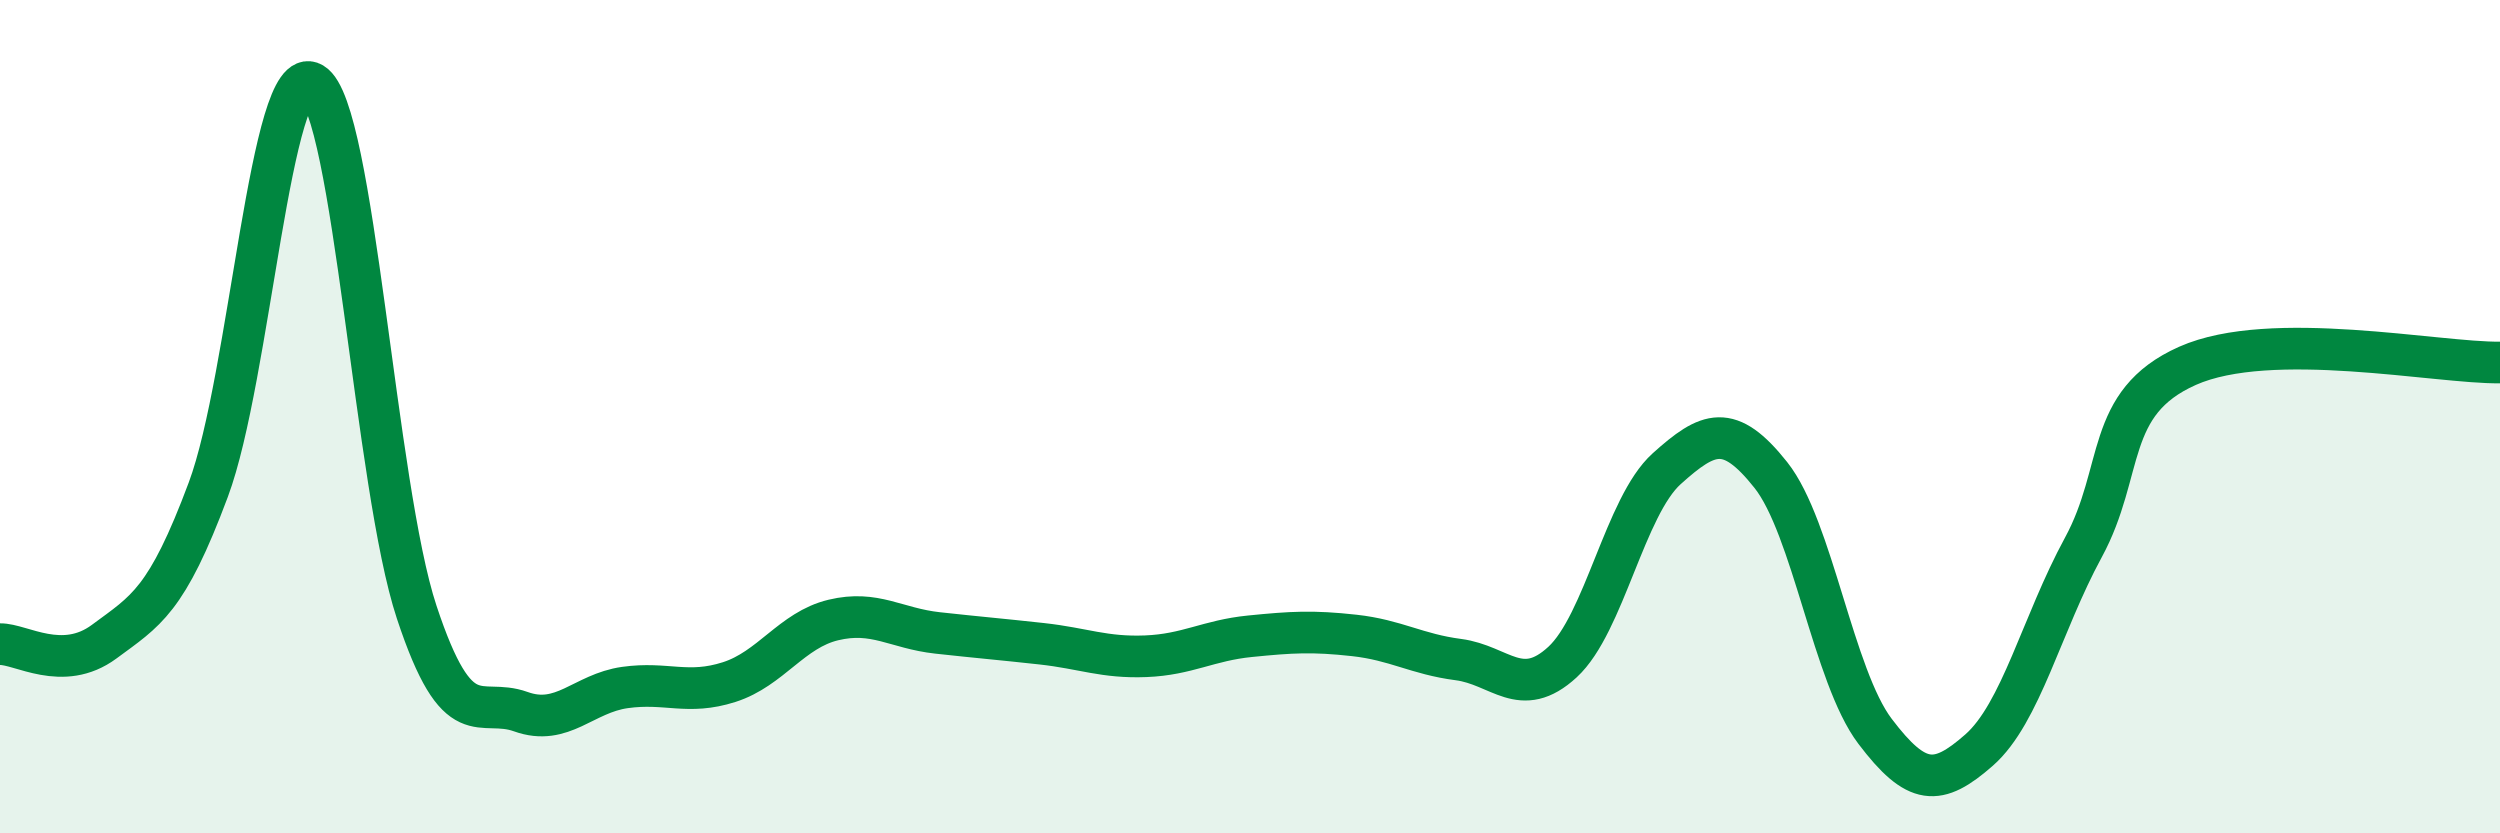 
    <svg width="60" height="20" viewBox="0 0 60 20" xmlns="http://www.w3.org/2000/svg">
      <path
        d="M 0,15.46 C 0.5,15.45 1.5,16.14 2.5,15.4 C 3.5,14.66 4,14.43 5,11.75 C 6,9.07 6.5,1.41 7.5,2 C 8.5,2.59 9,11.67 10,14.69 C 11,17.71 11.5,16.72 12.5,17.08 C 13.5,17.44 14,16.64 15,16.5 C 16,16.36 16.5,16.69 17.5,16.37 C 18.5,16.05 19,15.12 20,14.88 C 21,14.64 21.5,15.08 22.5,15.19 C 23.5,15.3 24,15.34 25,15.45 C 26,15.56 26.5,15.79 27.5,15.75 C 28.5,15.71 29,15.37 30,15.27 C 31,15.17 31.5,15.14 32.5,15.25 C 33.5,15.36 34,15.7 35,15.83 C 36,15.96 36.5,16.81 37.5,15.89 C 38.5,14.97 39,12.15 40,11.25 C 41,10.35 41.5,10.14 42.5,11.4 C 43.5,12.66 44,16.23 45,17.55 C 46,18.87 46.5,18.88 47.5,18 C 48.5,17.12 49,14.98 50,13.14 C 51,11.3 50.5,9.67 52.5,8.78 C 54.5,7.89 58.5,8.72 60,8.7L60 20L0 20Z"
        fill="#008740"
        opacity="0.1"
        stroke-linecap="round"
        stroke-linejoin="round"
      />
      <path
        d="M 0,15.46 C 0.5,15.45 1.5,16.14 2.5,15.4 C 3.5,14.66 4,14.43 5,11.75 C 6,9.07 6.5,1.41 7.5,2 C 8.5,2.59 9,11.67 10,14.69 C 11,17.71 11.5,16.72 12.5,17.08 C 13.5,17.44 14,16.64 15,16.5 C 16,16.36 16.5,16.69 17.5,16.37 C 18.5,16.05 19,15.12 20,14.88 C 21,14.64 21.5,15.08 22.5,15.19 C 23.5,15.3 24,15.34 25,15.45 C 26,15.56 26.5,15.79 27.5,15.75 C 28.5,15.71 29,15.37 30,15.27 C 31,15.17 31.5,15.14 32.5,15.25 C 33.5,15.36 34,15.7 35,15.83 C 36,15.96 36.5,16.81 37.5,15.89 C 38.5,14.97 39,12.15 40,11.25 C 41,10.35 41.5,10.14 42.5,11.4 C 43.5,12.66 44,16.23 45,17.55 C 46,18.87 46.5,18.88 47.5,18 C 48.5,17.12 49,14.98 50,13.14 C 51,11.3 50.5,9.67 52.5,8.78 C 54.5,7.89 58.5,8.72 60,8.7"
        stroke="#008740"
        stroke-width="1"
        fill="none"
        stroke-linecap="round"
        stroke-linejoin="round"
      />
    </svg>
  